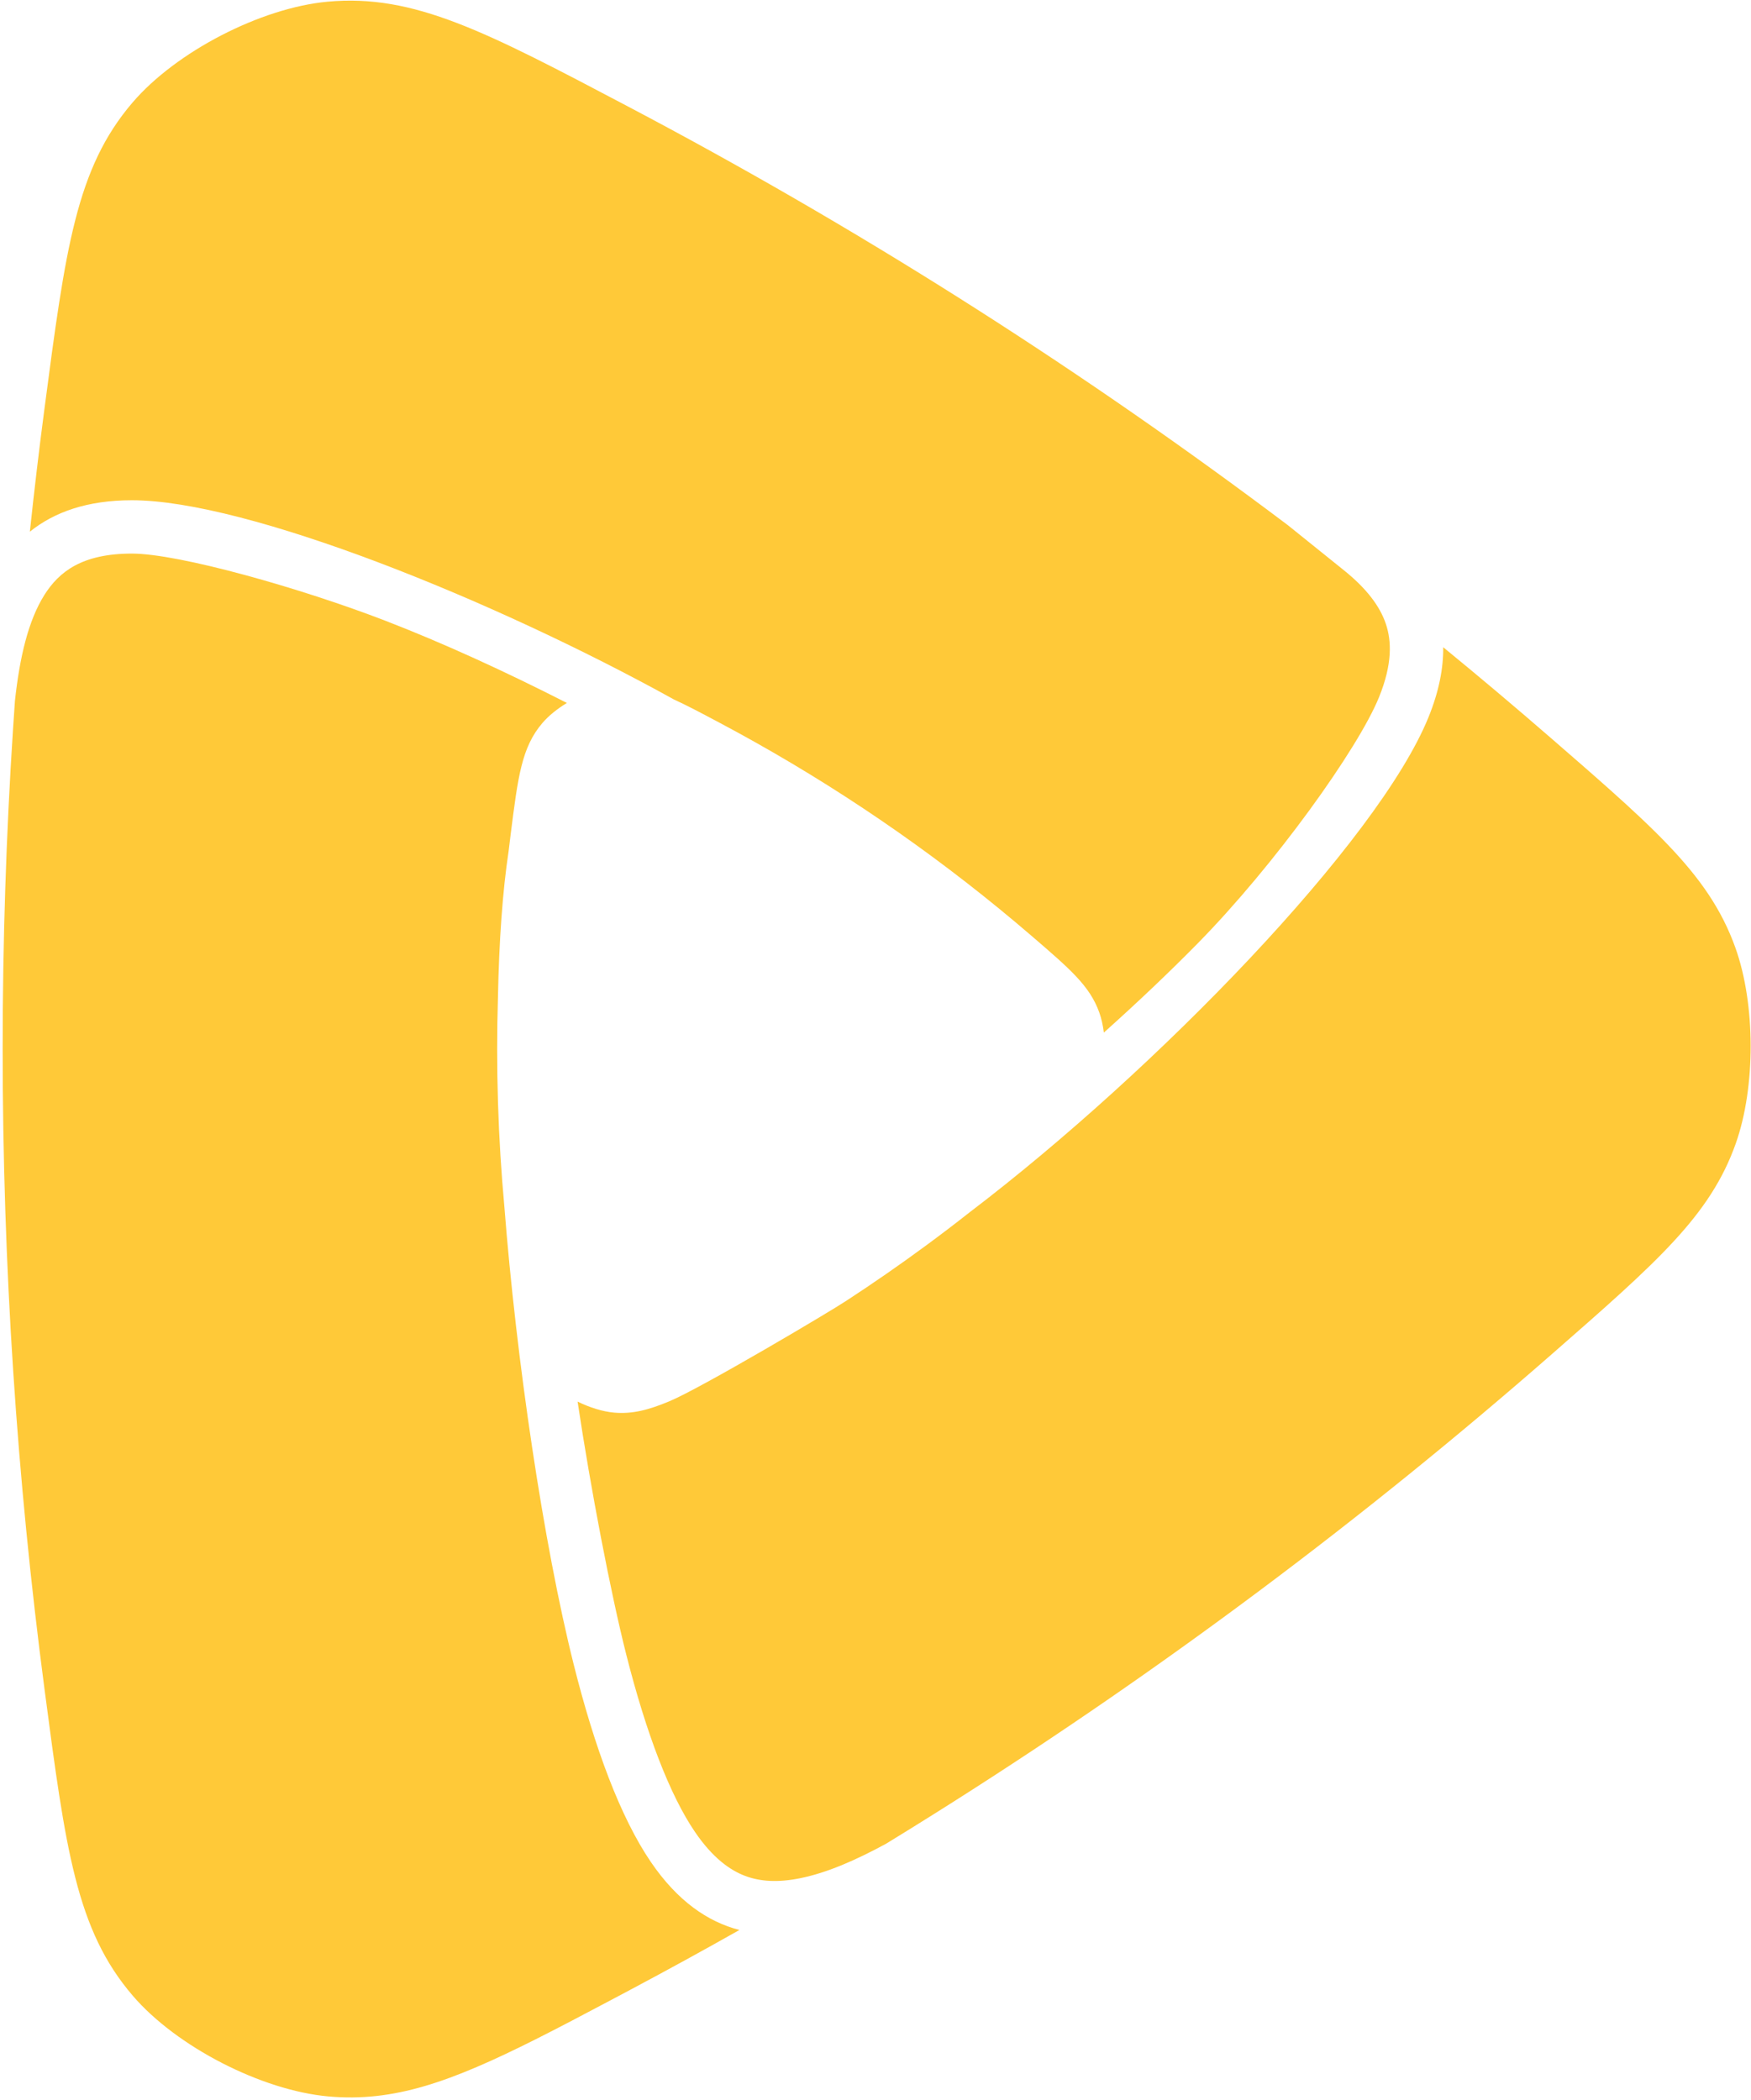<svg xmlns="http://www.w3.org/2000/svg" version="1.1" xmlns:xlink="http://www.w3.org/1999/xlink" width="611" height="733"><svg width="611" height="733" viewBox="0 0 611 733" fill="none" xmlns="http://www.w3.org/2000/svg">
<path d="M442.367 178.036C372.065 125.623 297.563 78.525 219.459 37.339C169.472 10.979 144.478 -2.2 114.307 0.589C91.004 2.743 61.486 18.004 46.259 35.77C26.547 58.77 22.863 86.778 15.496 142.794C13.628 156.998 11.935 171.257 10.42 185.569C18.945 178.716 30.447 174.599 46.035 174.599C86.128 174.599 172.251 209.285 235.147 244.129L235.149 244.131C239.686 246.203 244.833 248.929 251.076 252.259L252.341 252.933C255.966 254.868 259.568 256.84 263.148 258.847C297.749 278.252 330.201 301.032 360.061 326.738C373.527 338.331 380.261 344.129 383.571 353.338C384.331 355.447 384.867 357.86 385.182 360.398C396.728 350.059 407.745 339.618 417.876 329.32C444.733 302.024 473.883 261.38 481.208 243.325C485.945 231.651 485.557 223.653 483.602 217.805C481.517 211.571 476.844 205.405 469.023 199.101C463.175 194.385 455.899 188.533 449.356 183.273C447.03 181.52 444.696 179.771 442.358 178.029L442.367 178.036Z" fill="#FFC938"></path>
<path d="M503.597 225.895C503.681 233.254 502.107 241.357 498.47 250.322C480.896 293.635 403.559 373.479 338.396 423.087C333.35 427.06 328.239 430.955 323.063 434.766L323.064 434.764C314.003 441.437 304.744 447.859 295.299 454.016C290.149 457.479 244.785 484.401 233.598 489.074C226.367 492.094 220.698 493.605 214.287 493.041C210.303 492.691 205.789 491.273 201.546 489.197C206.123 519.714 213.13 556.189 218.546 577.56C225.583 605.318 233.823 626.662 242.496 639.386C248.747 648.557 254.795 652.774 260.023 654.748C265.357 656.76 271.599 657.095 279.23 655.546C288.729 653.617 298.726 649.19 309.156 643.53C314.804 640.073 320.431 636.584 326.034 633.063C328.207 631.696 330.377 630.326 332.545 628.952L332.527 628.963C406.23 582.187 476.077 529.888 541.49 472.649C578.366 440.38 596.804 424.245 605.696 399.079C612.655 379.387 612.599 350.478 605.564 330.814C600.773 317.425 593.284 306.61 581.737 294.57C576.086 288.677 569.463 282.492 561.709 275.568C555.566 270.081 548.711 264.131 541.069 257.495C528.733 246.784 516.243 236.25 503.597 225.895Z" fill="#FFC938"></path>
<path d="M258.016 673.617C246.887 670.729 236.379 663.479 227.103 649.867C216.426 634.204 207.46 609.898 200.227 581.086C189.655 538.977 180.137 474.451 175.971 420.845C175.438 415.044 174.991 409.218 174.63 403.368C173.868 391.086 173.482 378.703 173.482 366.229C173.482 360.181 173.573 354.155 173.754 348.15C174.138 328.408 175.38 310.905 177.487 297.023C177.71 295.103 177.943 293.188 178.185 291.274C180.752 270.974 182.035 260.825 189.249 252.375C191.43 249.818 194.444 247.396 197.815 245.35C176.133 234.289 154.588 224.433 134.531 216.678C105.24 205.356 62.518 193.217 46.035 193.217C28.68 193.217 20.616 199.503 15.478 207.672C9.92 216.51 6.889 229.167 5.209 244.654C4.974 247.971 4.749 251.293 4.533 254.618L4.539 254.553C2.147 291.411 0.931 328.588 0.931 366.05C0.931 441.748 5.891 516.289 15.505 589.366C22.889 645.498 26.581 673.563 46.352 696.584C61.622 714.362 91.224 729.605 114.57 731.709C137.374 733.763 157.201 726.706 187.029 711.708C194.919 707.74 203.509 703.216 213.04 698.157C215.244 696.988 217.499 695.789 219.807 694.562C232.642 687.74 245.381 680.757 258.016 673.617Z" fill="#FFC938"></path>
</svg><style>@media (prefers-color-scheme: light) { :root { filter: none; } }
@media (prefers-color-scheme: dark) { :root { filter: none; } }
</style></svg>